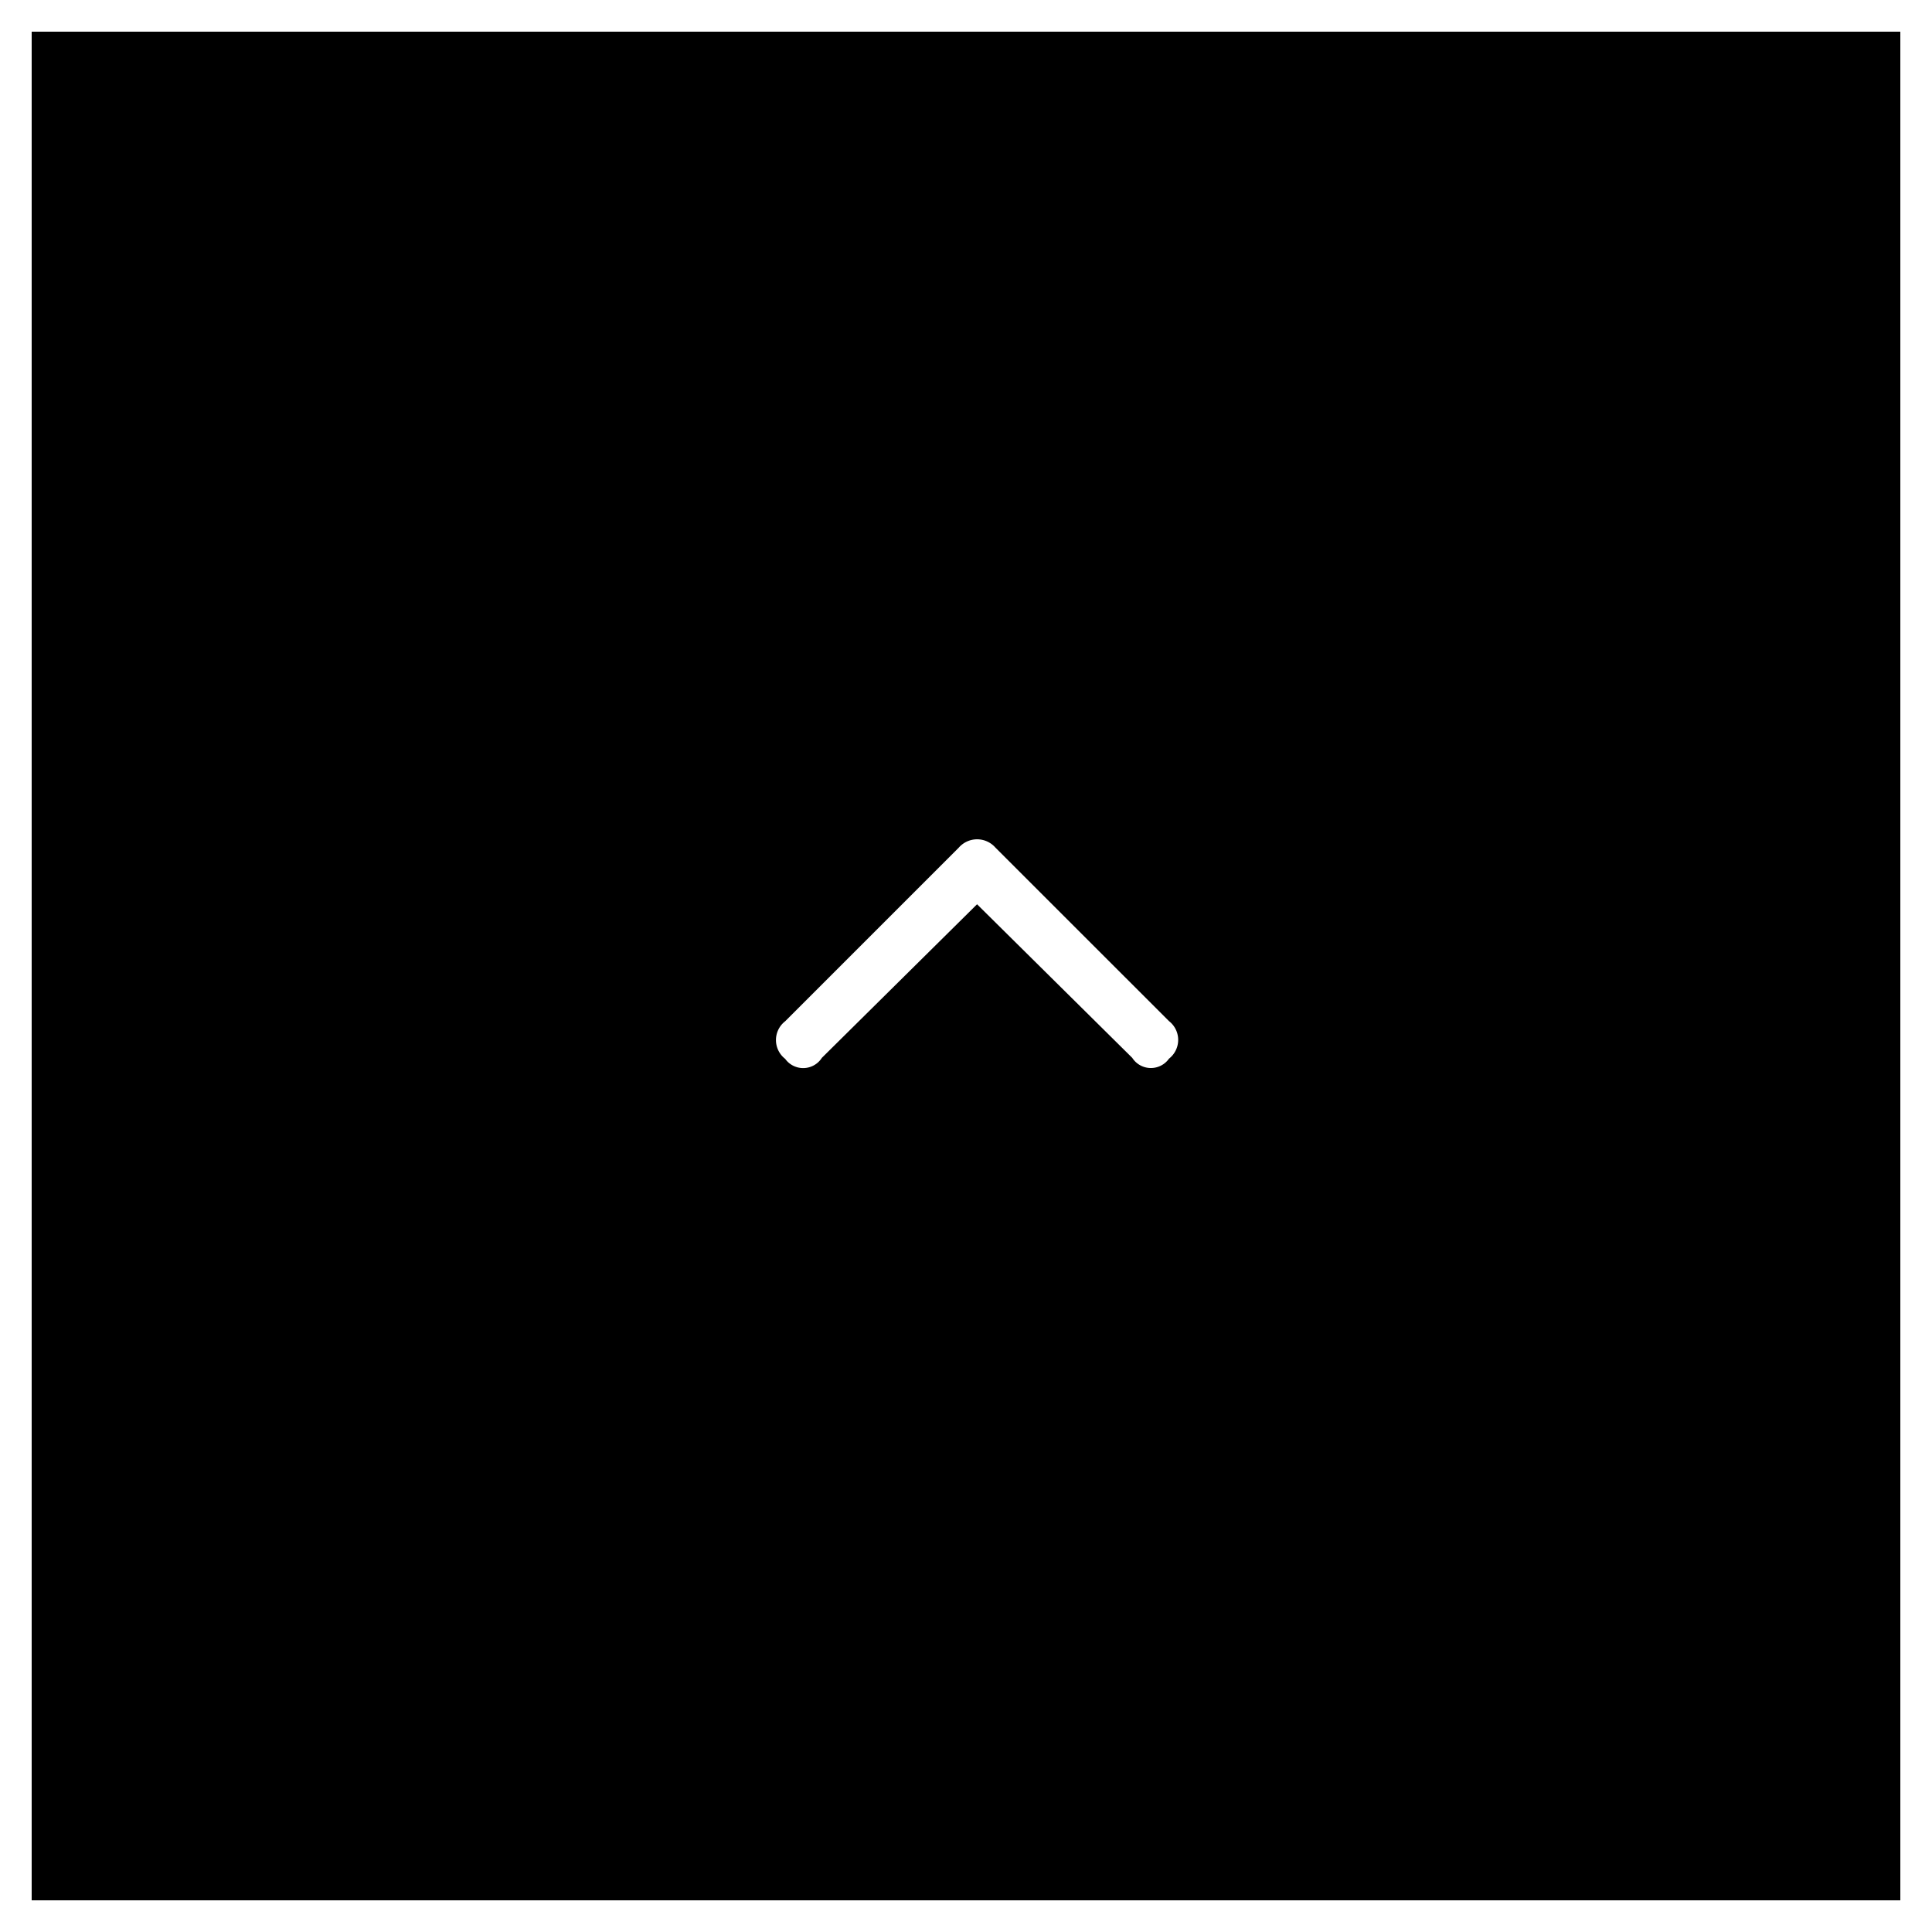 <svg xmlns="http://www.w3.org/2000/svg" width="61" height="61" viewBox="0 0 61 61">
  <rect x="0" y="0" width="61" height="61" fill="#808080" stroke="none"/>
  <g id="Group_299" data-name="Group 299" transform="translate(-1371.5 -2236.5)">
    <rect id="Rectangle_124" data-name="Rectangle 124" width="60" height="60" transform="translate(1372 2297) rotate(-90)" stroke="#fff" stroke-width="1"/>
    <path id="arrow_carrot_up" data-name="arrow carrot up" d="M1.449,6.9l4.9-4.849,4.9,4.849a.7.7,0,0,0,1.16.026.751.751,0,0,0,0-1.186L6.931.264a.769.769,0,0,0-1.16,0L.29,5.745a.751.751,0,0,0,0,1.186A.7.7,0,0,0,1.449,6.9Zm4.9-5.646" transform="translate(1396 2263)" fill="#fff"/>
  </g>
</svg>
